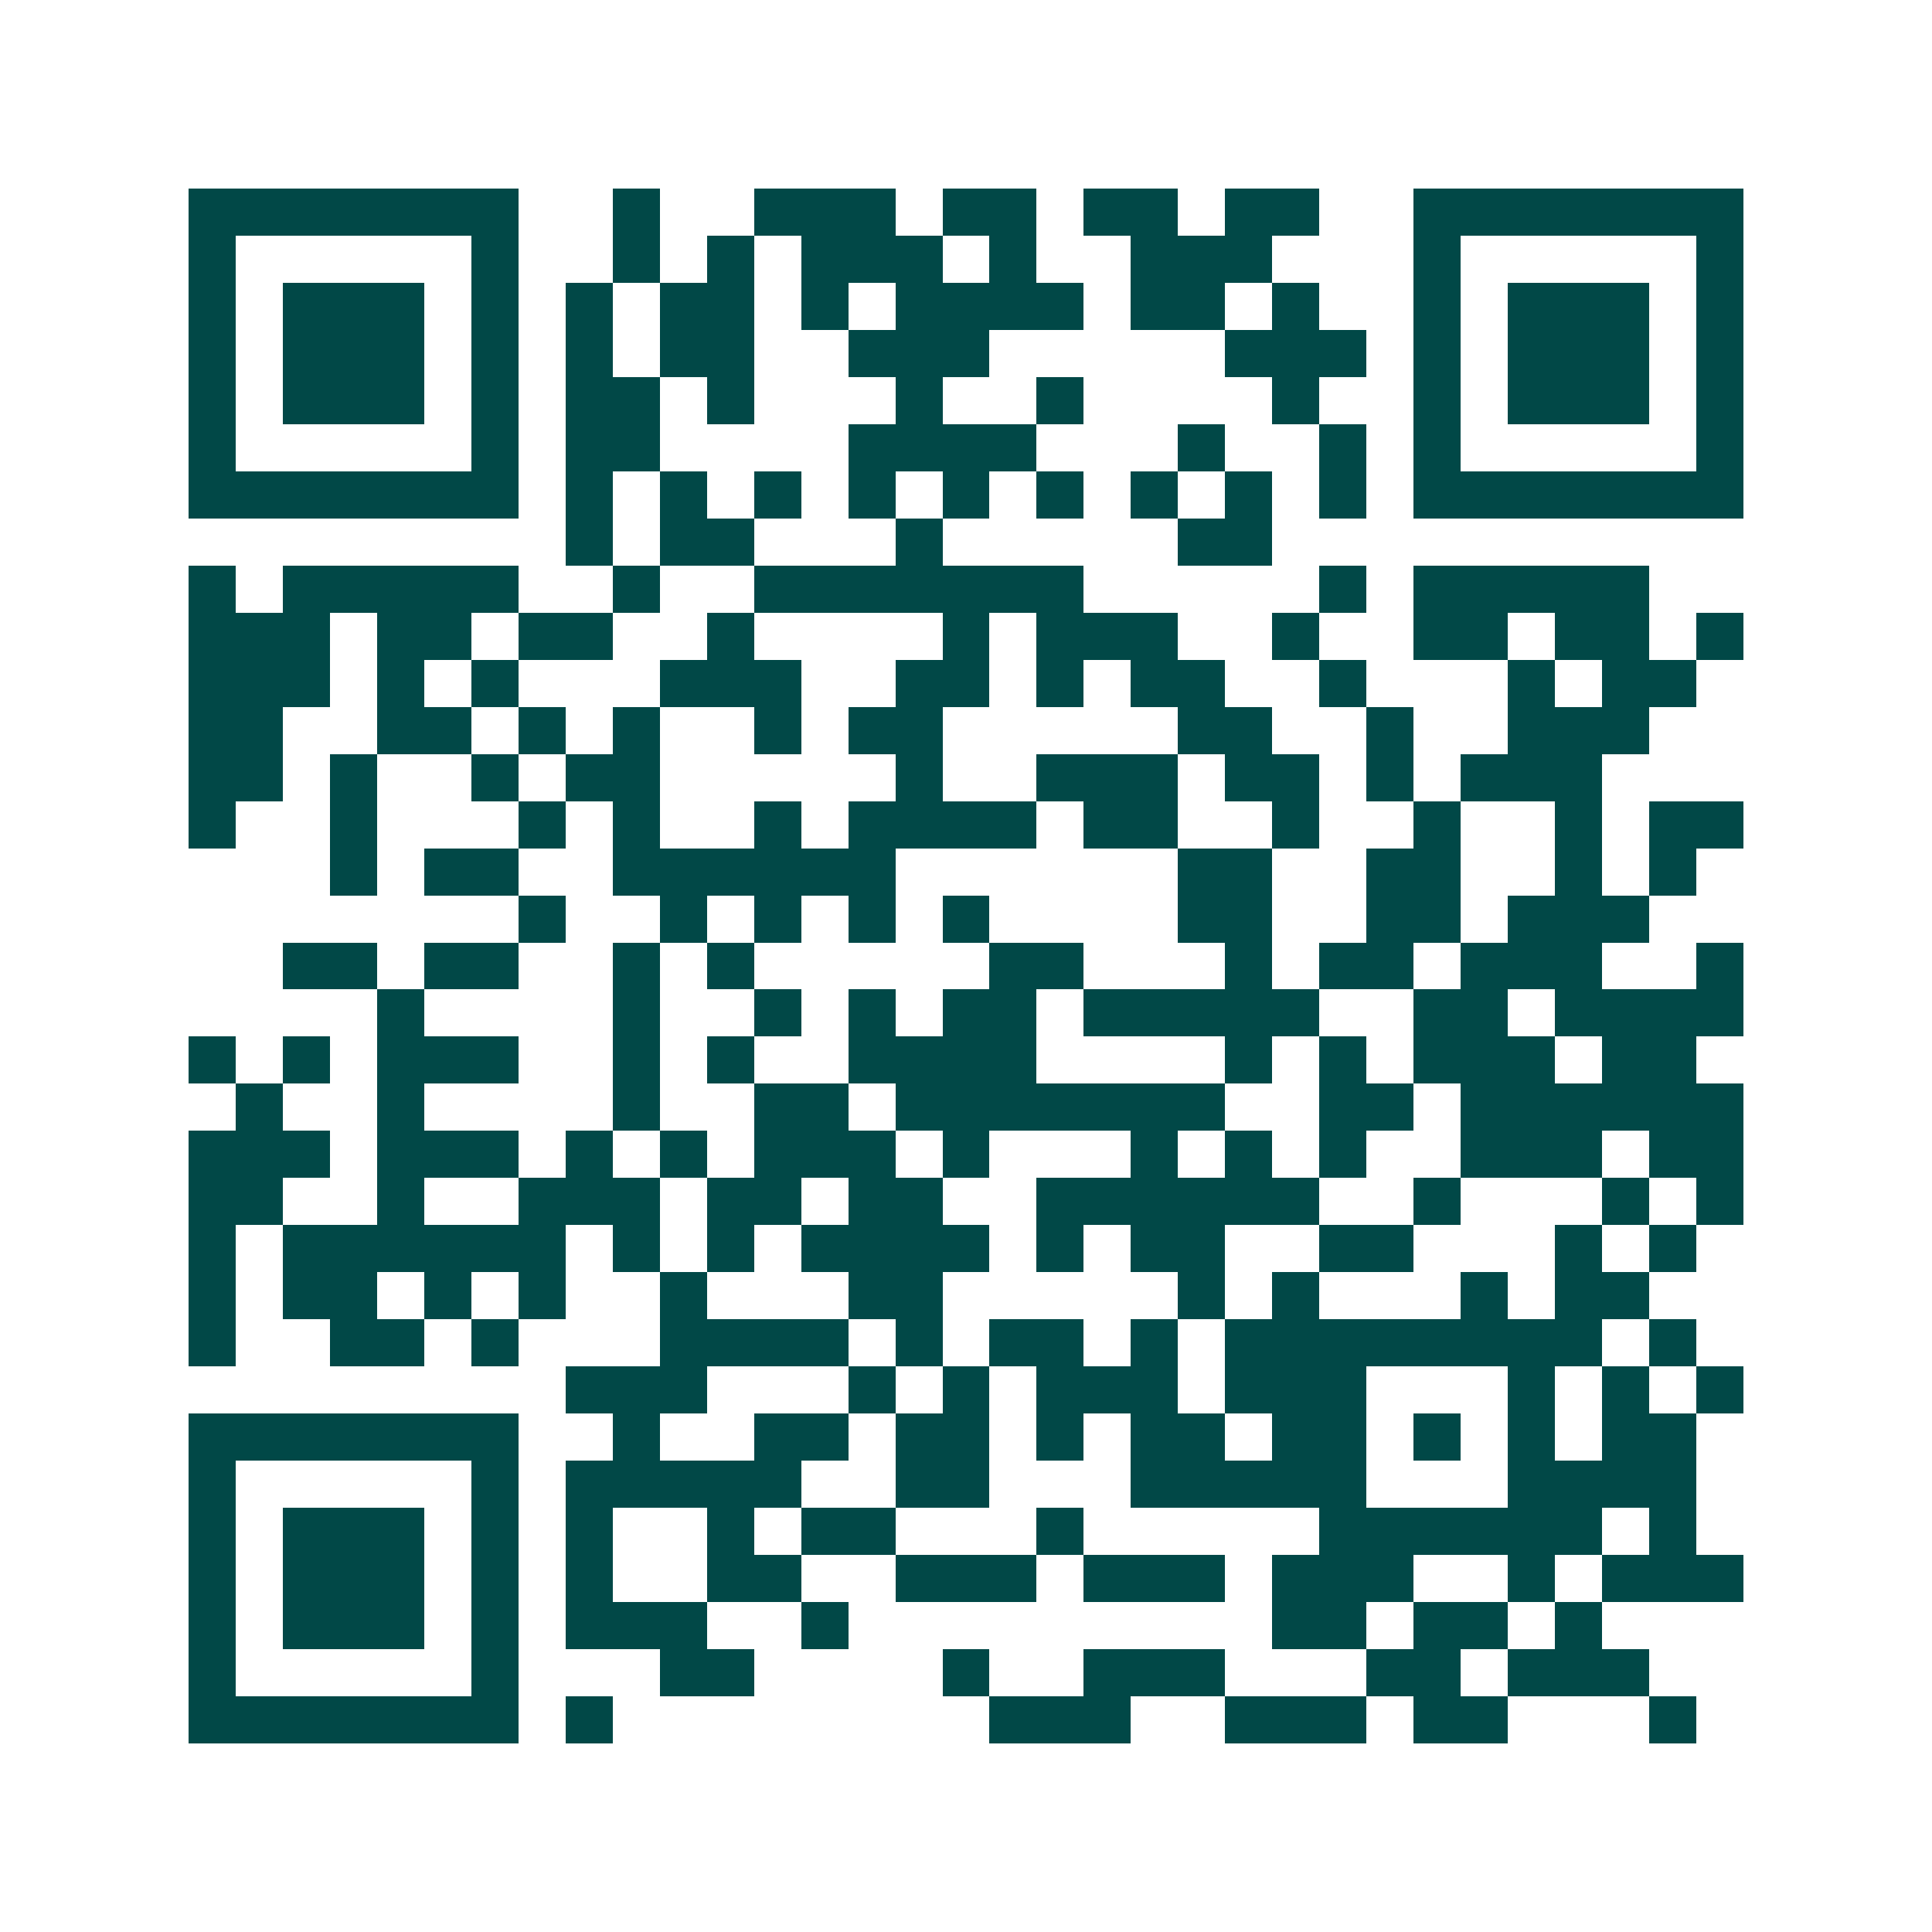 <svg xmlns="http://www.w3.org/2000/svg" width="200" height="200" viewBox="0 0 41 41" shape-rendering="crispEdges"><path fill="#ffffff" d="M0 0h41v41H0z"/><path stroke="#014847" d="M4 4.5h7m2 0h1m2 0h3m1 0h2m1 0h2m1 0h2m2 0h7M4 5.5h1m5 0h1m2 0h1m1 0h1m1 0h3m1 0h1m2 0h3m3 0h1m5 0h1M4 6.5h1m1 0h3m1 0h1m1 0h1m1 0h2m1 0h1m1 0h4m1 0h2m1 0h1m2 0h1m1 0h3m1 0h1M4 7.5h1m1 0h3m1 0h1m1 0h1m1 0h2m2 0h3m5 0h3m1 0h1m1 0h3m1 0h1M4 8.5h1m1 0h3m1 0h1m1 0h2m1 0h1m3 0h1m2 0h1m4 0h1m2 0h1m1 0h3m1 0h1M4 9.5h1m5 0h1m1 0h2m4 0h4m3 0h1m2 0h1m1 0h1m5 0h1M4 10.5h7m1 0h1m1 0h1m1 0h1m1 0h1m1 0h1m1 0h1m1 0h1m1 0h1m1 0h1m1 0h7M12 11.5h1m1 0h2m3 0h1m5 0h2M4 12.5h1m1 0h5m2 0h1m2 0h7m5 0h1m1 0h5M4 13.5h3m1 0h2m1 0h2m2 0h1m4 0h1m1 0h3m2 0h1m2 0h2m1 0h2m1 0h1M4 14.5h3m1 0h1m1 0h1m3 0h3m2 0h2m1 0h1m1 0h2m2 0h1m3 0h1m1 0h2M4 15.5h2m2 0h2m1 0h1m1 0h1m2 0h1m1 0h2m5 0h2m2 0h1m2 0h3M4 16.5h2m1 0h1m2 0h1m1 0h2m5 0h1m2 0h3m1 0h2m1 0h1m1 0h3M4 17.5h1m2 0h1m3 0h1m1 0h1m2 0h1m1 0h4m1 0h2m2 0h1m2 0h1m2 0h1m1 0h2M7 18.5h1m1 0h2m2 0h6m6 0h2m2 0h2m2 0h1m1 0h1M11 19.5h1m2 0h1m1 0h1m1 0h1m1 0h1m4 0h2m2 0h2m1 0h3M6 20.5h2m1 0h2m2 0h1m1 0h1m5 0h2m3 0h1m1 0h2m1 0h3m2 0h1M8 21.5h1m4 0h1m2 0h1m1 0h1m1 0h2m1 0h5m2 0h2m1 0h4M4 22.5h1m1 0h1m1 0h3m2 0h1m1 0h1m2 0h4m4 0h1m1 0h1m1 0h3m1 0h2M5 23.5h1m2 0h1m4 0h1m2 0h2m1 0h7m2 0h2m1 0h6M4 24.5h3m1 0h3m1 0h1m1 0h1m1 0h3m1 0h1m3 0h1m1 0h1m1 0h1m2 0h3m1 0h2M4 25.5h2m2 0h1m2 0h3m1 0h2m1 0h2m2 0h6m2 0h1m3 0h1m1 0h1M4 26.5h1m1 0h6m1 0h1m1 0h1m1 0h4m1 0h1m1 0h2m2 0h2m3 0h1m1 0h1M4 27.5h1m1 0h2m1 0h1m1 0h1m2 0h1m3 0h2m5 0h1m1 0h1m3 0h1m1 0h2M4 28.5h1m2 0h2m1 0h1m3 0h4m1 0h1m1 0h2m1 0h1m1 0h8m1 0h1M12 29.5h3m3 0h1m1 0h1m1 0h3m1 0h3m3 0h1m1 0h1m1 0h1M4 30.5h7m2 0h1m2 0h2m1 0h2m1 0h1m1 0h2m1 0h2m1 0h1m1 0h1m1 0h2M4 31.5h1m5 0h1m1 0h5m2 0h2m3 0h5m3 0h4M4 32.5h1m1 0h3m1 0h1m1 0h1m2 0h1m1 0h2m3 0h1m5 0h6m1 0h1M4 33.5h1m1 0h3m1 0h1m1 0h1m2 0h2m2 0h3m1 0h3m1 0h3m2 0h1m1 0h3M4 34.5h1m1 0h3m1 0h1m1 0h3m2 0h1m9 0h2m1 0h2m1 0h1M4 35.5h1m5 0h1m3 0h2m4 0h1m2 0h3m3 0h2m1 0h3M4 36.5h7m1 0h1m8 0h3m2 0h3m1 0h2m3 0h1"/></svg>
